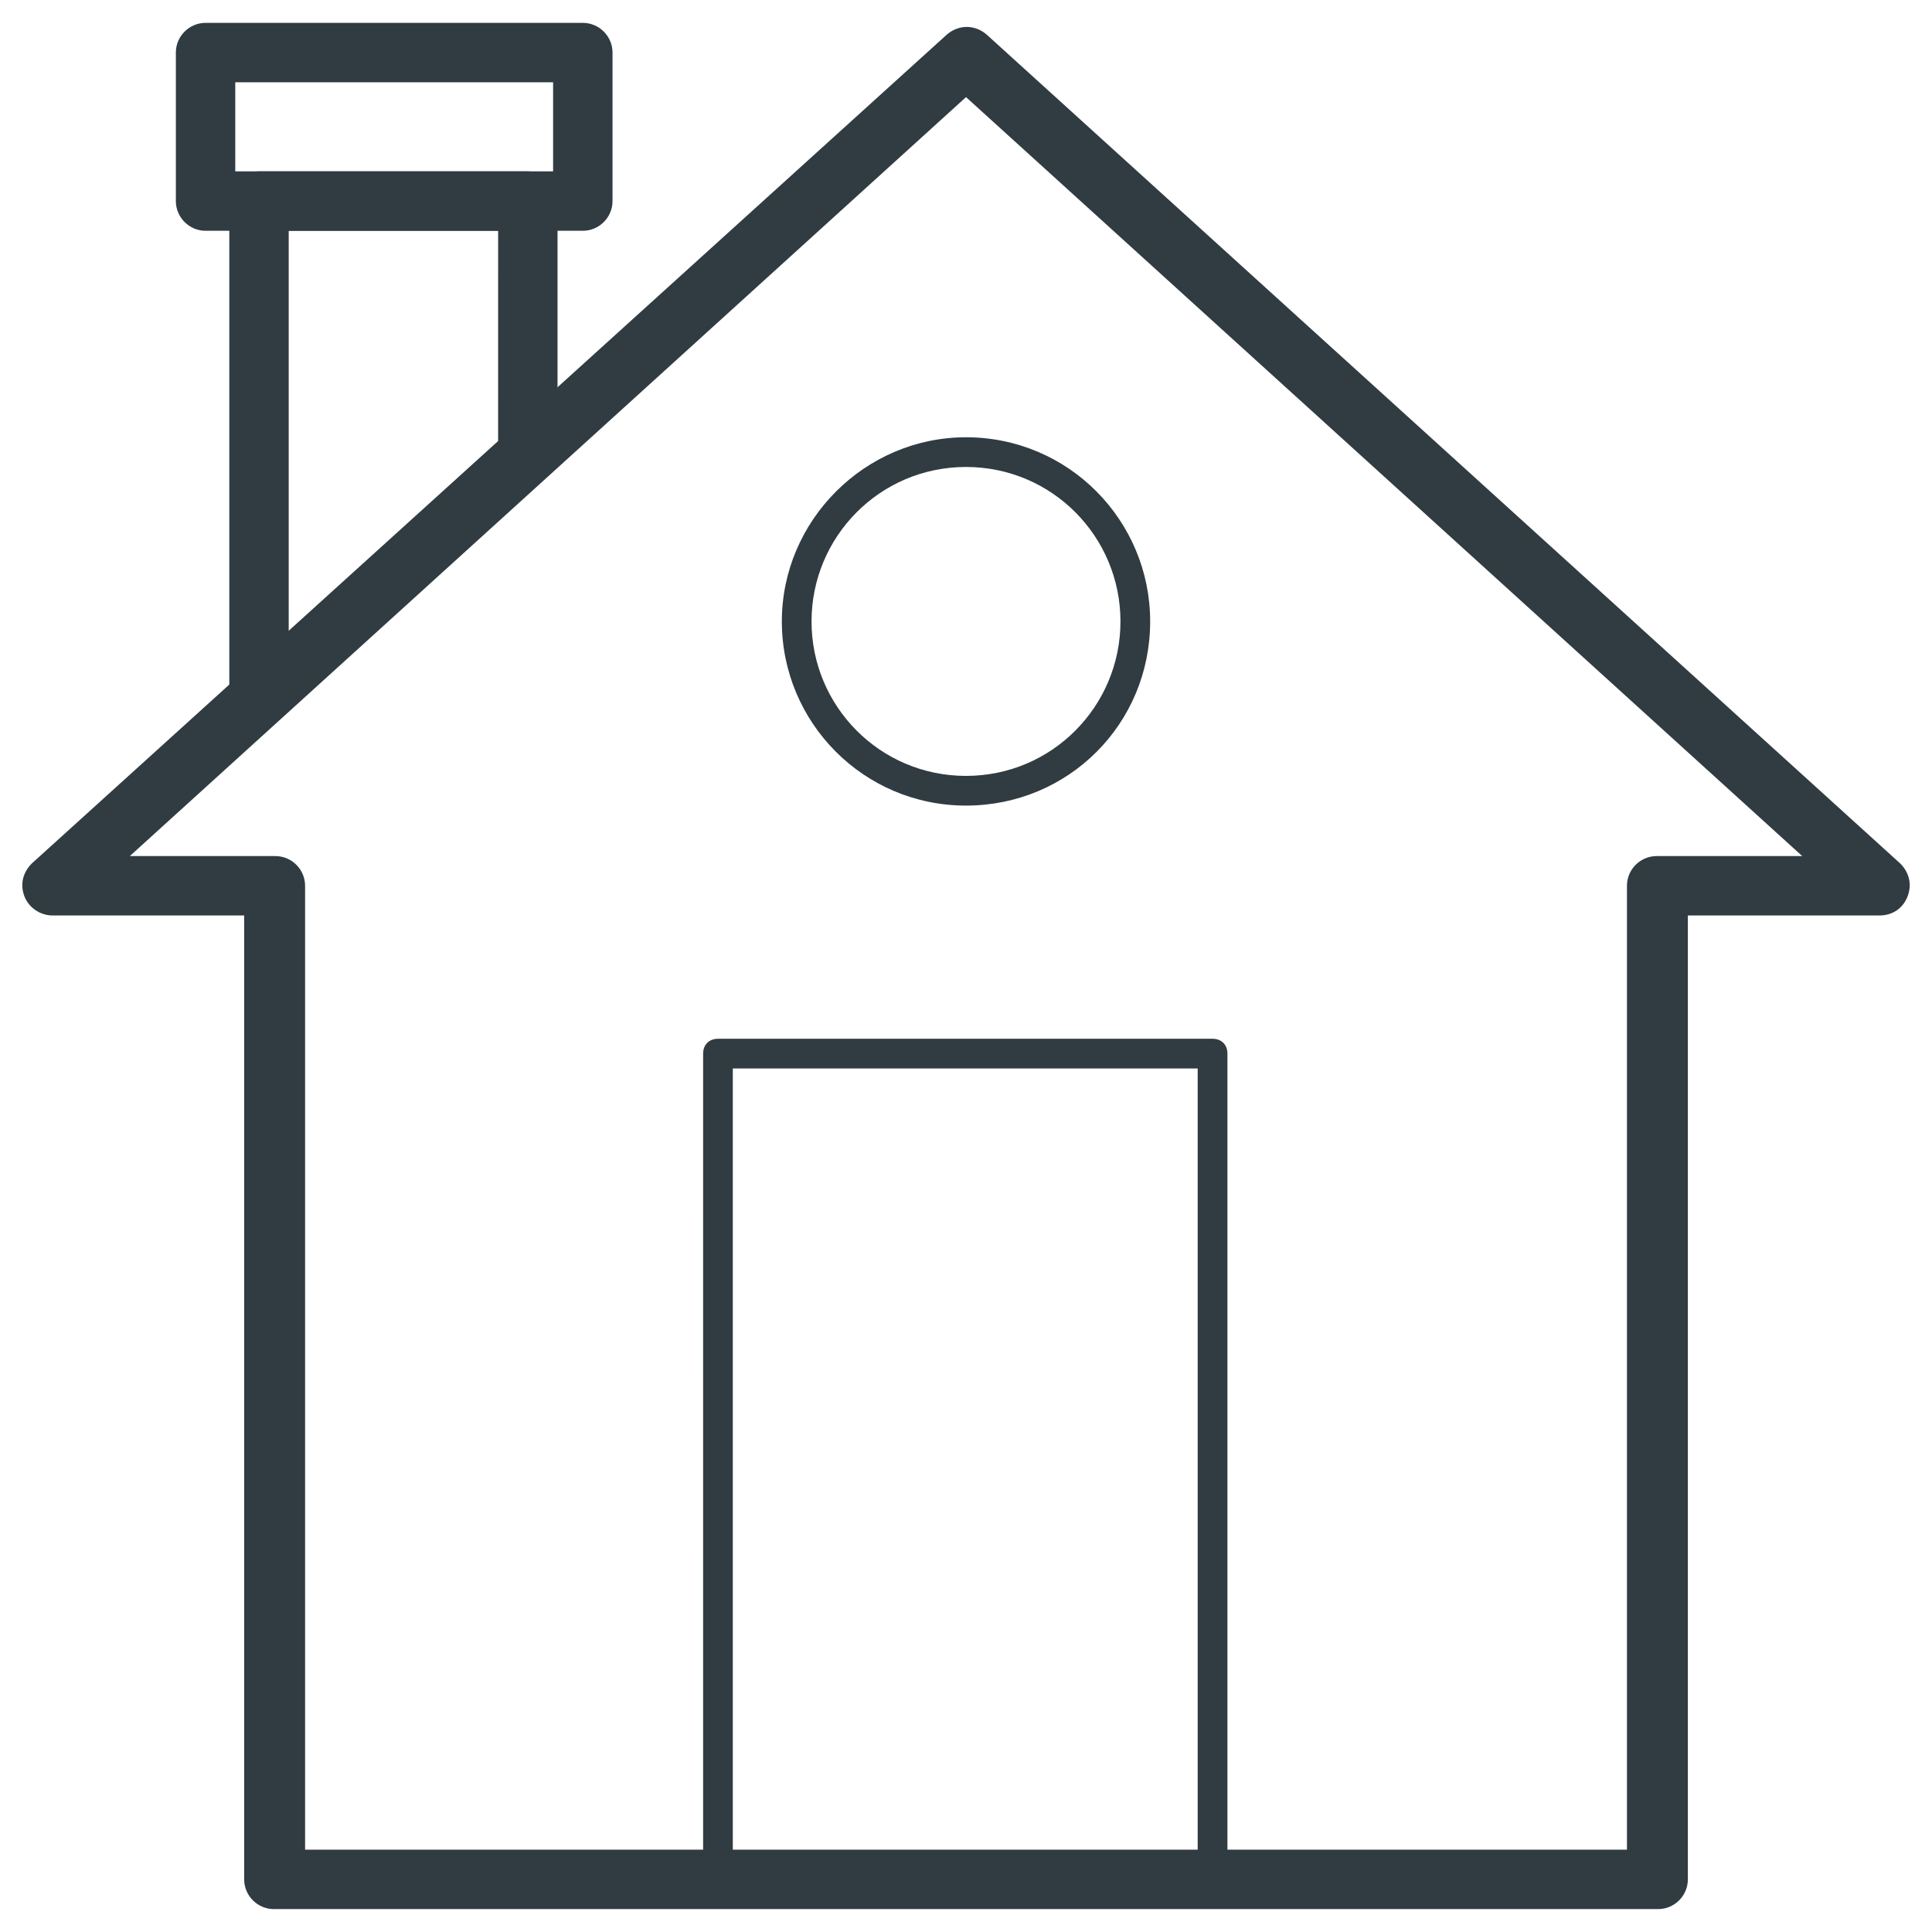 <?xml version="1.0" encoding="UTF-8"?>
<!-- Uploaded to: SVG Repo, www.svgrepo.com, Generator: SVG Repo Mixer Tools -->
<svg width="800px" height="800px" version="1.1" viewBox="144 144 512 512" xmlns="http://www.w3.org/2000/svg">
 <g fill="#303c42">
  <path d="m583.42 649.93h-366.84c-4.328 0-7.871-3.543-7.871-7.871l-0.004-255.45h-50.773c-3.148 0-6.297-1.969-7.477-5.117-1.18-3.148-0.395-6.297 1.969-8.66l242.46-219.63c3.148-2.754 7.477-2.754 10.629 0l242.07 219.63c2.363 2.363 3.148 5.512 1.969 8.66s-3.938 5.117-7.477 5.117h-50.773v255.45c-0.008 4.332-3.551 7.871-7.879 7.871zm-358.96-15.742h350.7v-255.45c0-4.328 3.543-7.871 7.871-7.871h38.574l-221.6-201.13-221.6 201.13h38.574c4.328 0 7.871 3.543 7.871 7.871v255.45z"/>
  <path d="m465.73 646h-131.46c-2.363 0-3.938-1.574-3.938-3.938l0.004-218.84c0-2.363 1.574-3.938 3.938-3.938h131.07c2.363 0 3.938 1.574 3.938 3.938v218.84c0.387 2.359-1.578 3.934-3.547 3.934zm-127.53-7.871h123.2v-210.97h-123.2z"/>
  <path d="m298.45 205.16h-99.973c-4.328 0-7.871-3.543-7.871-7.871v-39.359c0-4.328 3.543-7.871 7.871-7.871h99.977c4.328 0 7.871 3.543 7.871 7.871v39.359c-0.004 4.332-3.547 7.871-7.875 7.871zm-92.102-15.742h84.23v-23.617h-84.23z"/>
  <path d="m212.64 337.02c-1.18 0-1.969-0.395-3.148-0.789-2.754-1.18-4.723-3.938-4.723-7.086v-131.86c0-4.328 3.543-7.871 7.871-7.871h71.242c4.328 0 7.871 3.543 7.871 7.871v66.914c0 2.363-0.789 4.328-2.754 5.902l-71.242 64.551c-1.18 1.574-3.148 2.363-5.117 2.363zm7.871-131.86v106.27l55.496-50.383 0.004-55.891z"/>
  <path d="m400 357.49c-27.16 0-48.805-22.043-48.805-48.805 0-26.766 22.043-48.805 48.805-48.805 27.16 0 48.805 22.043 48.805 48.805 0 27.156-21.648 48.805-48.805 48.805zm0-89.738c-22.828 0-40.934 18.5-40.934 40.934-0.004 22.434 18.102 40.934 40.934 40.934 22.828 0 40.934-18.5 40.934-40.934 0-22.438-18.105-40.934-40.934-40.934z"/>
 </g>
</svg>